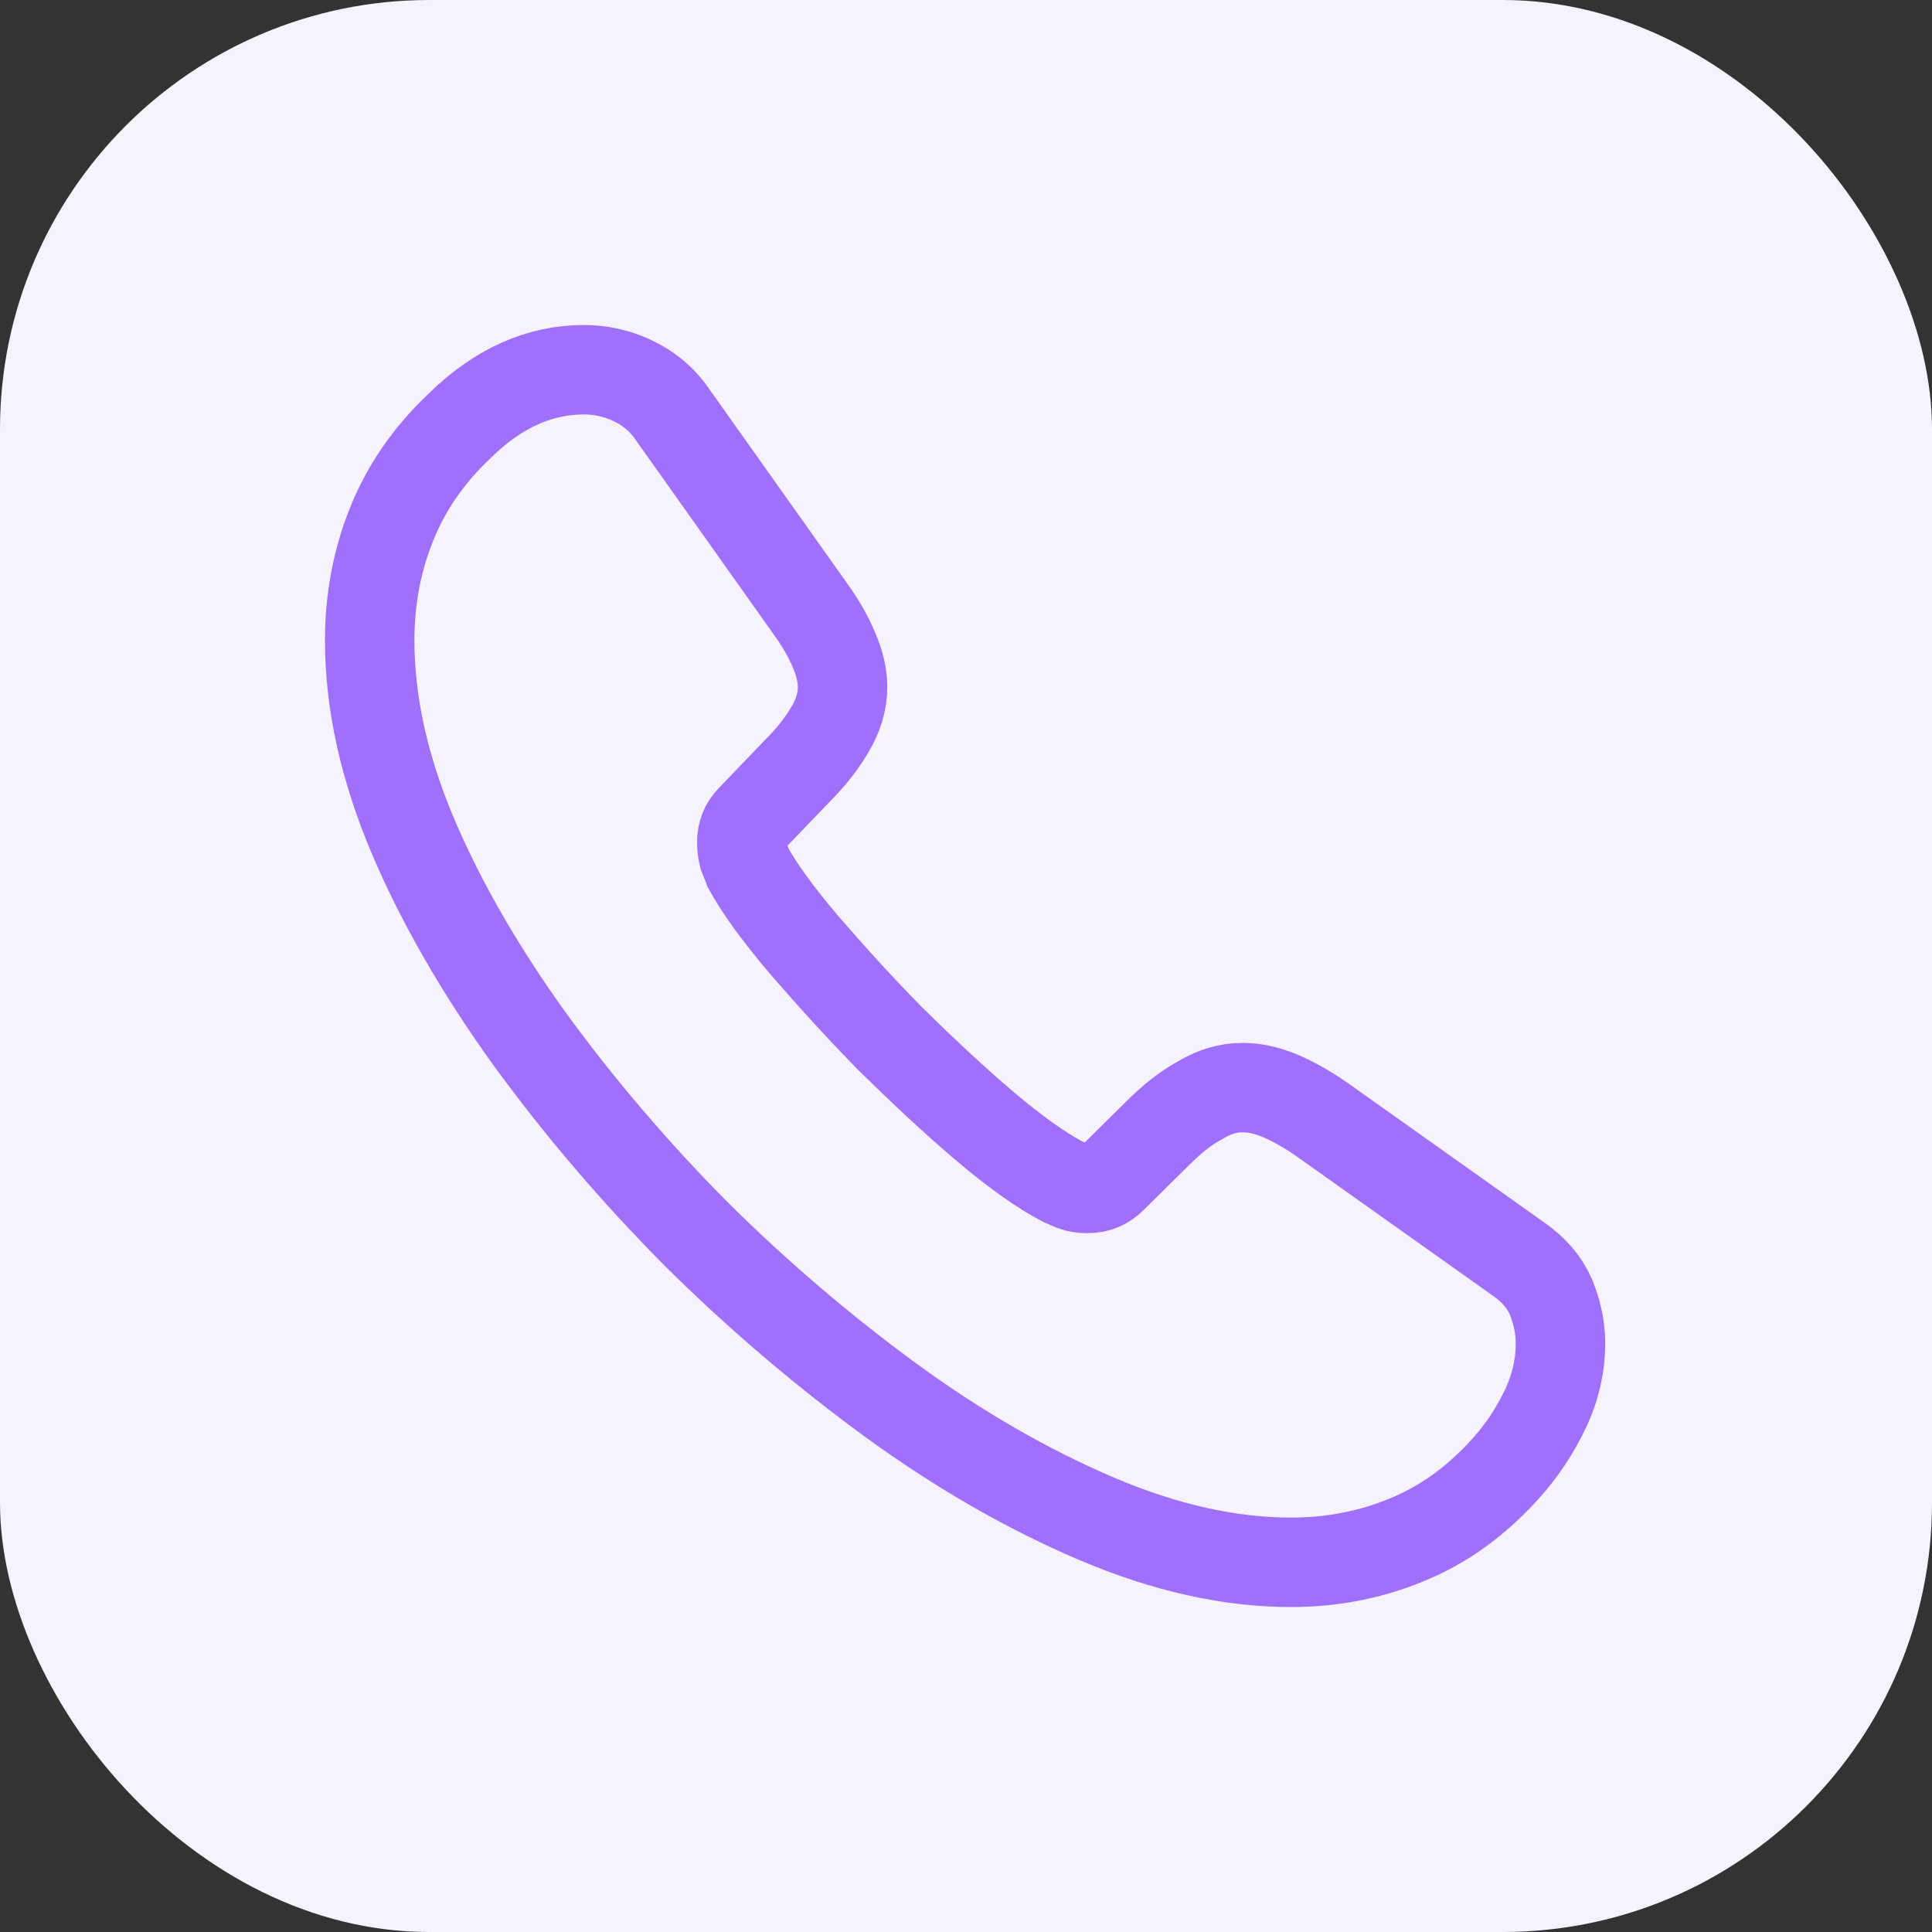 <svg width="54" height="54" viewBox="0 0 54 54" fill="none" xmlns="http://www.w3.org/2000/svg">
<rect x="0" y="0" width="54" height="54" fill="#333333" stroke="none"/>
<rect width="54" height="54" rx="12" fill="#F6F2FF"/>
<path d="M43.616 37.55C43.616 38.15 43.483 38.767 43.2 39.367C42.916 39.967 42.55 40.533 42.066 41.067C41.25 41.967 40.35 42.617 39.333 43.033C38.333 43.45 37.25 43.667 36.083 43.667C34.383 43.667 32.566 43.267 30.65 42.45C28.733 41.633 26.816 40.533 24.916 39.15C23 37.75 21.183 36.2 19.45 34.483C17.733 32.75 16.183 30.933 14.8 29.034C13.433 27.134 12.333 25.233 11.533 23.35C10.733 21.45 10.333 19.634 10.333 17.9C10.333 16.767 10.533 15.684 10.933 14.684C11.333 13.667 11.966 12.733 12.85 11.9C13.916 10.85 15.083 10.334 16.316 10.334C16.783 10.334 17.25 10.434 17.666 10.633C18.1 10.834 18.483 11.133 18.783 11.567L22.65 17.017C22.95 17.433 23.166 17.817 23.316 18.183C23.466 18.534 23.55 18.884 23.55 19.2C23.55 19.6 23.433 20 23.2 20.384C22.983 20.767 22.666 21.167 22.266 21.567L21 22.884C20.816 23.067 20.733 23.284 20.733 23.55C20.733 23.683 20.75 23.8 20.783 23.933C20.833 24.067 20.883 24.167 20.916 24.267C21.216 24.817 21.733 25.534 22.466 26.4C23.216 27.267 24.016 28.15 24.883 29.034C25.783 29.917 26.65 30.733 27.533 31.483C28.4 32.217 29.116 32.717 29.683 33.017C29.766 33.05 29.866 33.1 29.983 33.15C30.116 33.2 30.25 33.217 30.4 33.217C30.683 33.217 30.9 33.117 31.083 32.934L32.35 31.683C32.766 31.267 33.166 30.95 33.55 30.75C33.933 30.517 34.316 30.4 34.733 30.4C35.05 30.4 35.383 30.467 35.75 30.617C36.116 30.767 36.5 30.983 36.916 31.267L42.433 35.184C42.866 35.483 43.166 35.834 43.35 36.25C43.516 36.667 43.616 37.084 43.616 37.55Z" stroke="#9F70FC" stroke-width="2.5" stroke-miterlimit="10"/>
</svg>
